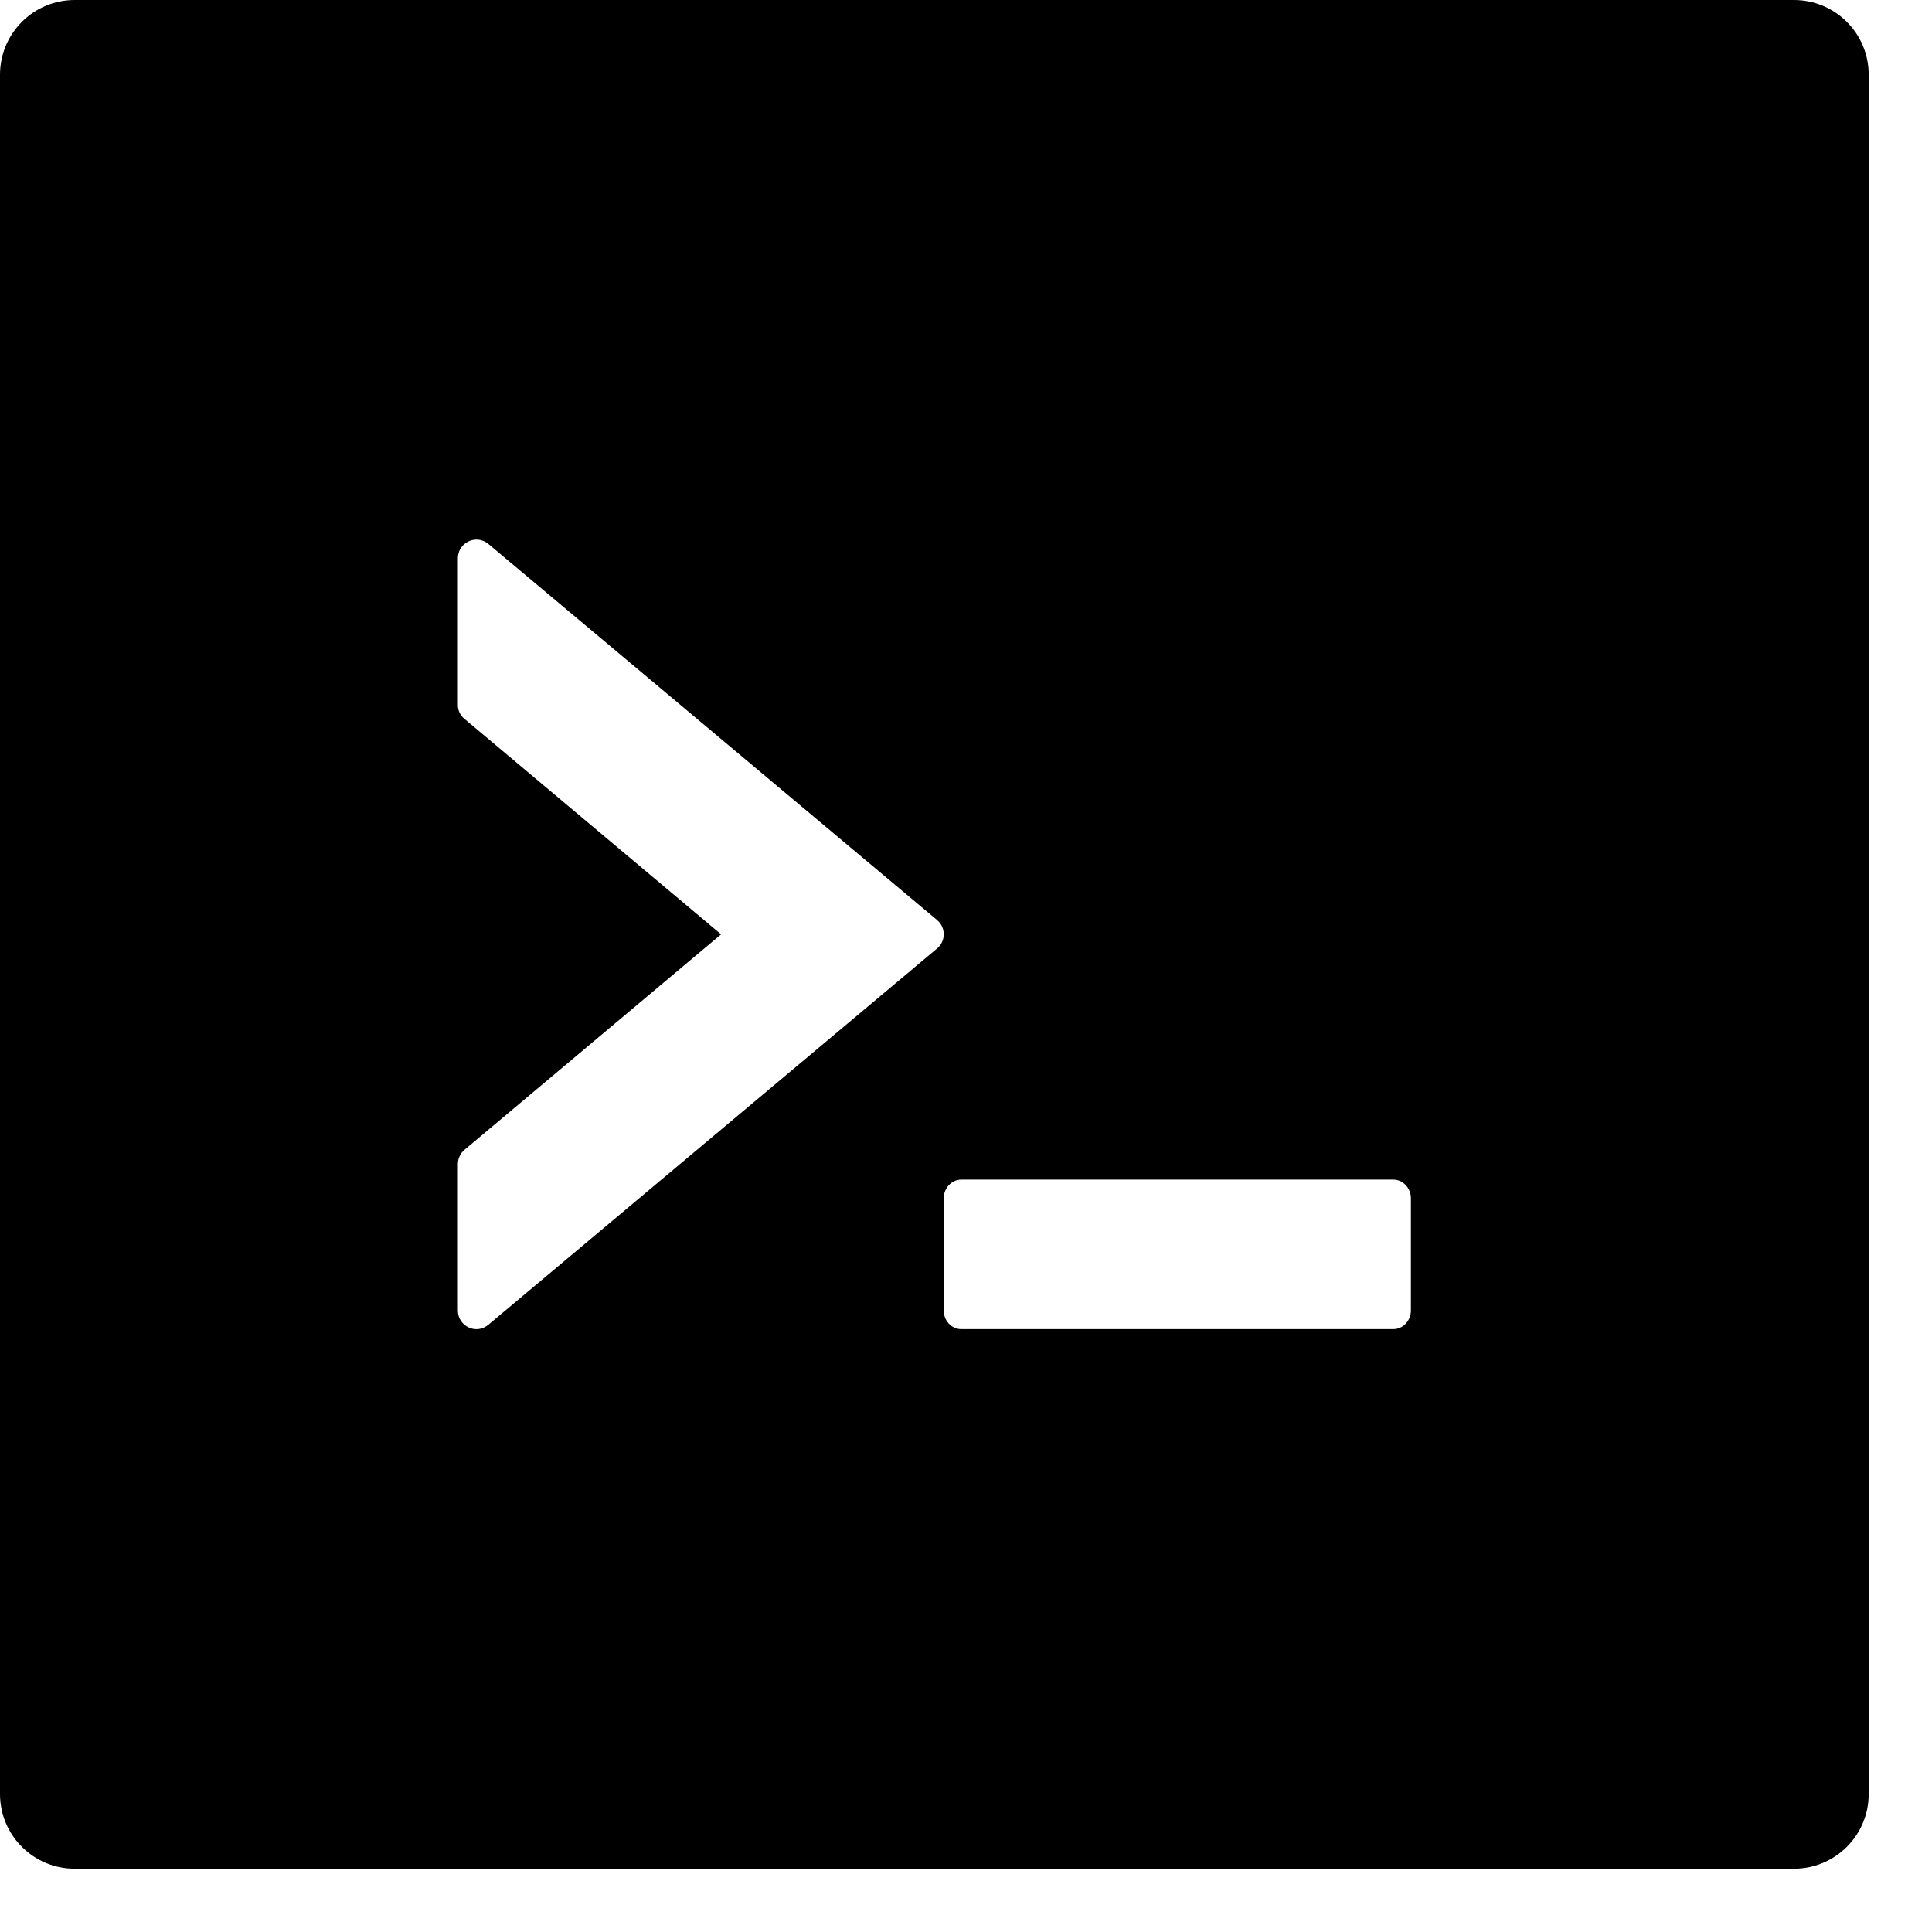<svg width="21" height="21" viewBox="0 0 21 21" fill="none" xmlns="http://www.w3.org/2000/svg">
<path d="M19.5 0H0.812C0.363 0 0 0.363 0 0.812V19.5C0 19.949 0.363 20.312 0.812 20.312H19.5C19.949 20.312 20.312 19.949 20.312 19.5V0.812C20.312 0.363 19.949 0 19.5 0ZM10.184 10.311L5.309 14.399C5.177 14.511 4.977 14.417 4.977 14.244V12.652C4.977 12.594 5.004 12.535 5.05 12.497L7.838 10.156L5.05 7.815C5.027 7.797 5.008 7.773 4.995 7.746C4.983 7.72 4.976 7.69 4.977 7.66V6.068C4.977 5.896 5.177 5.802 5.309 5.913L10.184 9.999C10.283 10.08 10.283 10.23 10.184 10.311V10.311ZM15.336 14.244C15.336 14.356 15.25 14.447 15.146 14.447H10.448C10.344 14.447 10.258 14.356 10.258 14.244V13.025C10.258 12.914 10.344 12.822 10.448 12.822H15.146C15.25 12.822 15.336 12.914 15.336 13.025V14.244Z" fill="black"/>
</svg>
